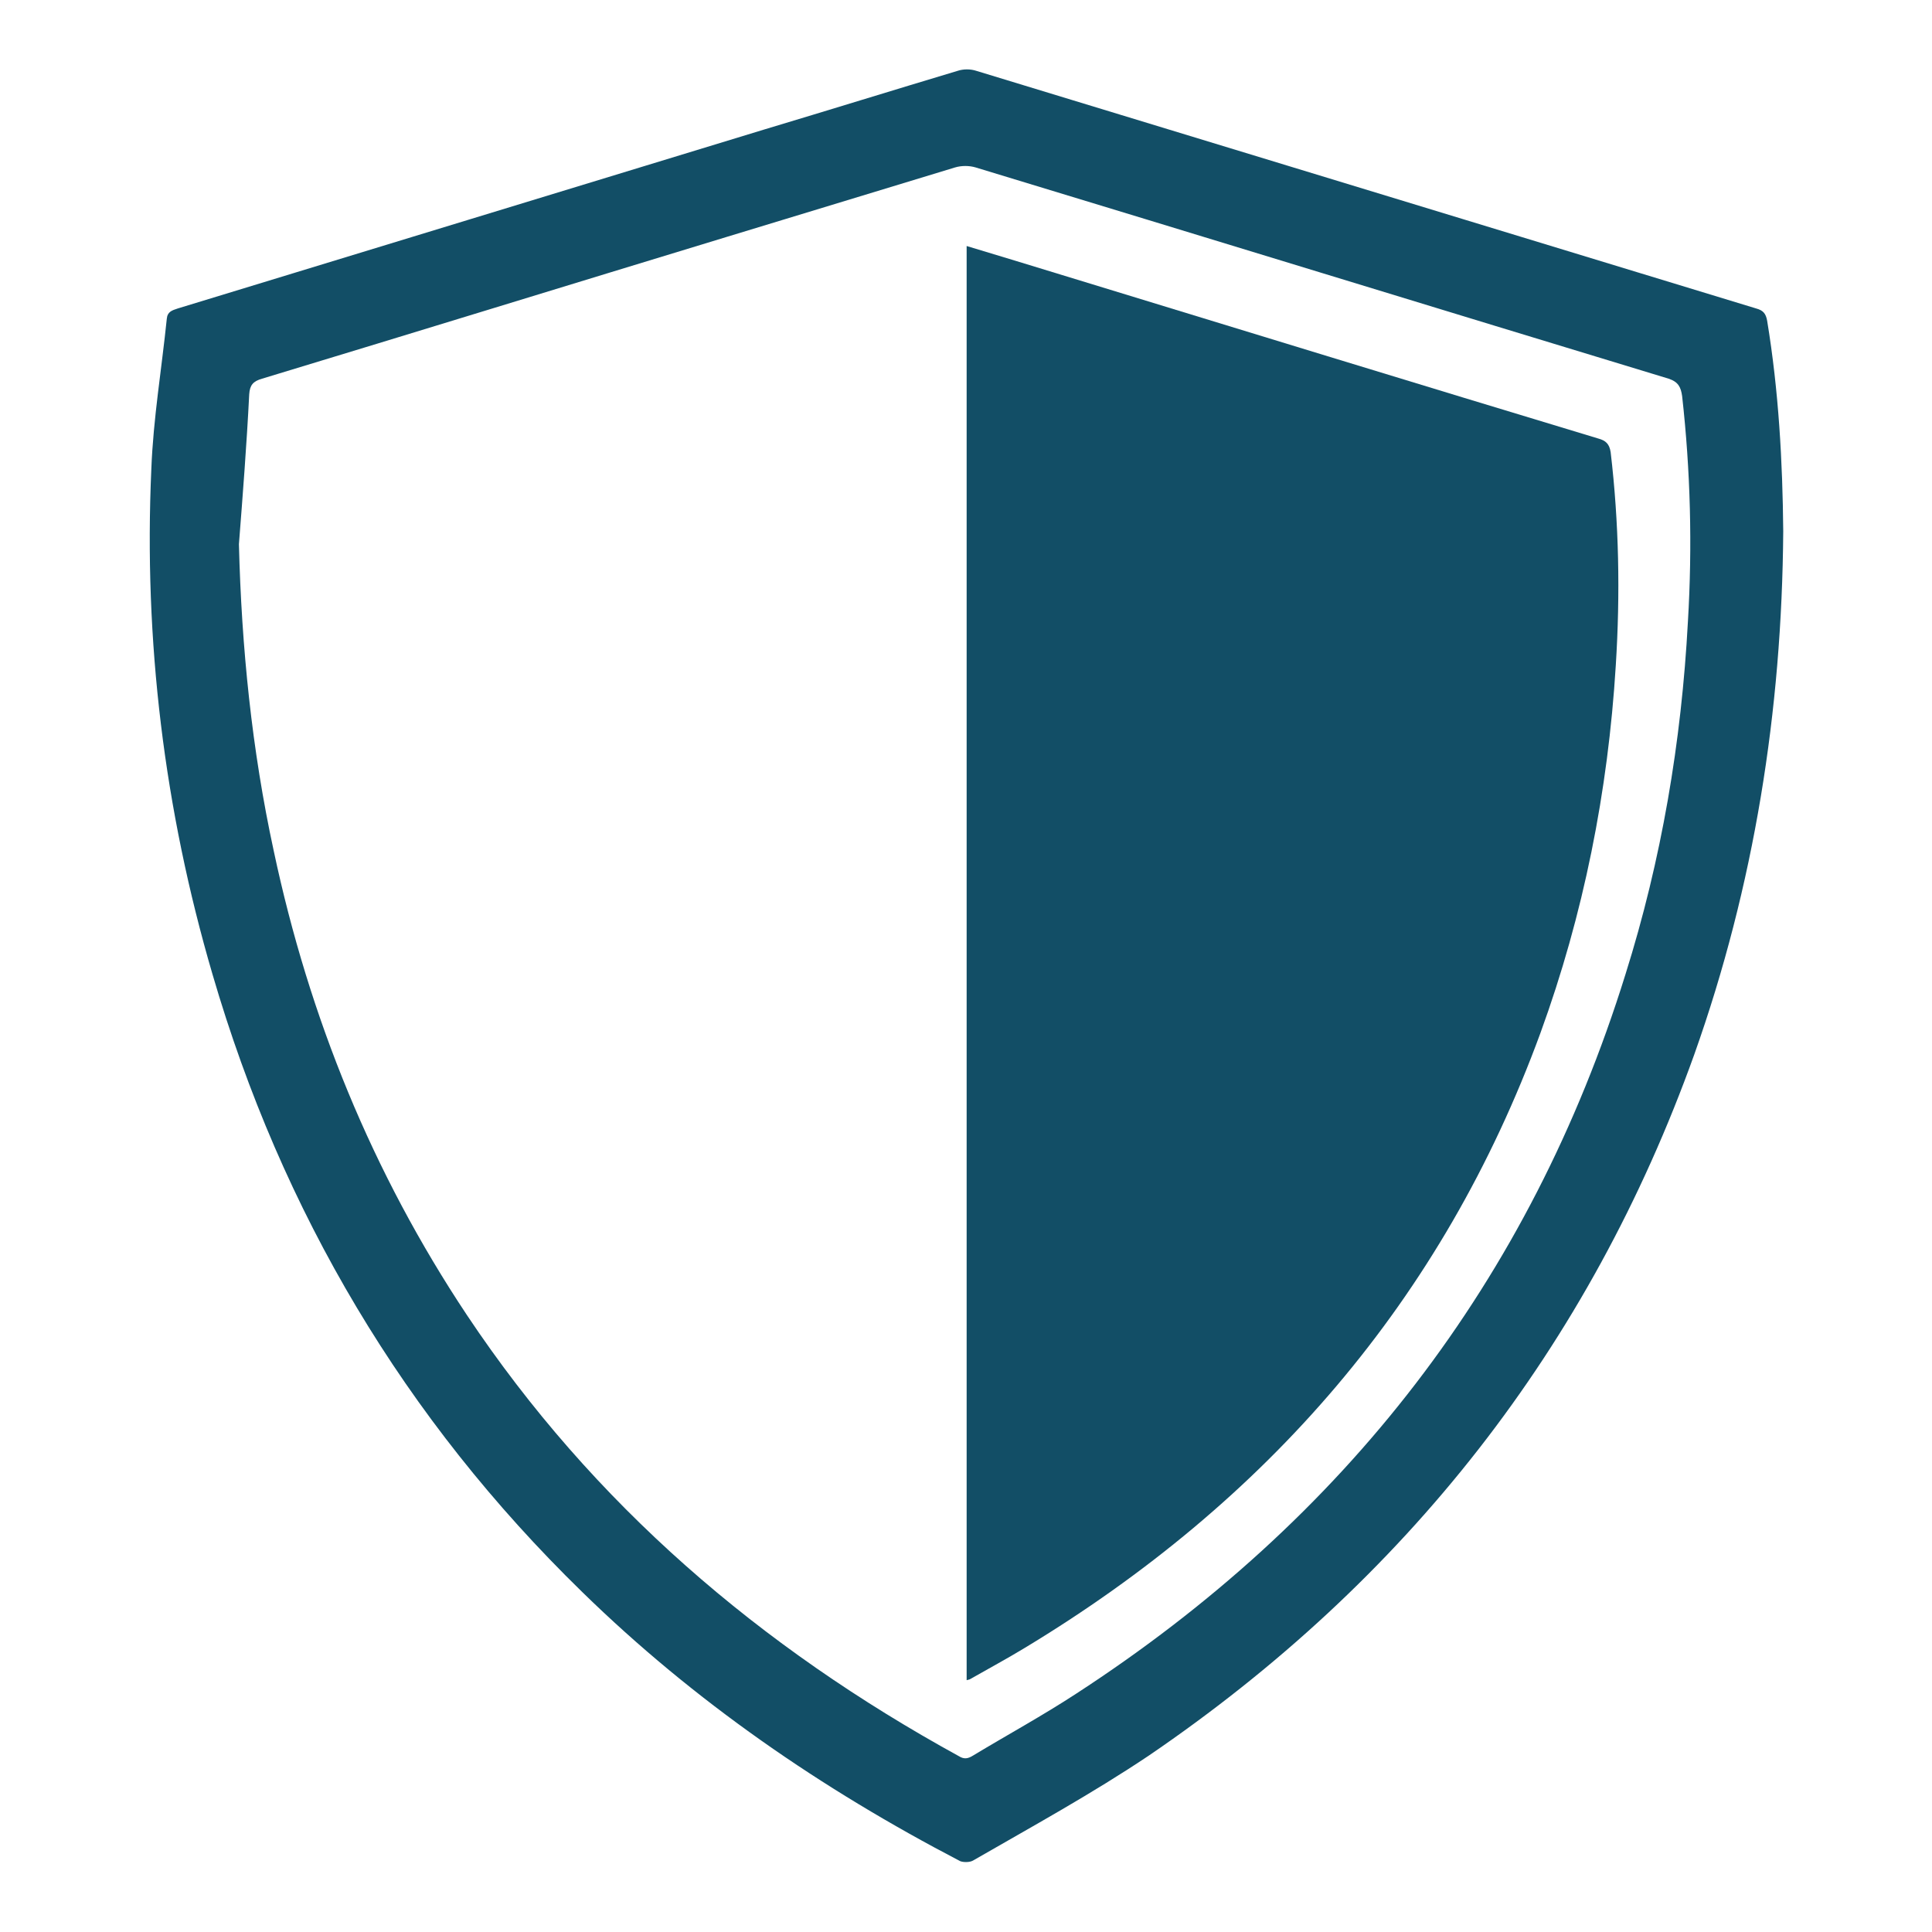 <svg xmlns="http://www.w3.org/2000/svg" xmlns:xlink="http://www.w3.org/1999/xlink" id="Layer_1" x="0px" y="0px" viewBox="0 0 300 300" style="enable-background:new 0 0 300 300;" xml:space="preserve"><style type="text/css">	.st0{fill:#FFFFFF;}	.st1{fill:none;stroke:#000000;stroke-width:7;stroke-miterlimit:10;}	.st2{fill:none;stroke:#000000;stroke-width:6.781;stroke-miterlimit:10;}	.st3{fill:none;stroke:#000000;stroke-width:14;stroke-miterlimit:10;}	.st4{fill:#124E66;}</style><g id="Jfs2me.tif">			<image style="overflow:visible;" width="448" height="480" id="Layer_0" transform="matrix(0.598 0 0 0.598 -407.291 6.532)">	</image></g><path d="M1477.6,149.8c0-77.4,63.1-140.3,140-140.7c78.2-0.4,142.4,63.6,141.7,142.3c-0.7,76.4-63.5,139.9-141.8,139.4 C1540.5,290.4,1477.3,227.4,1477.6,149.8z M1556,214.6c-4.8-19.6-7-39.2-7.6-58.9c-20.1,0-39.9,0-60,0c0.4,4.2,0.6,8.3,1.1,12.3 c2.3,15.8,7.2,30.7,14.9,44.7c0.8,1.4,1.6,1.9,3.2,1.9c13.1,0,26.2,0,39.3,0C1549.9,214.6,1552.8,214.6,1556,214.6z M1688.6,155.6 c-0.9,10.1-1.4,19.9-2.6,29.7c-1.2,9.7-3.2,19.4-4.8,29.2c0.3,0,0.7,0.1,1,0.1c15.8,0,31.5,0,47.3,0c1.4,0,2.1-0.6,2.6-1.7 c2.1-4.3,4.4-8.6,6.3-13c5.6-13.3,8.8-27.2,9.7-41.6c0.1-0.9,0-1.7,0-2.7C1728,155.6,1708.3,155.6,1688.6,155.6z M1554.6,91.4 c-0.9-0.1-1.4-0.2-1.9-0.2c-16.2,0-32.4,0-48.6,0c-1.2,0-2,0.4-2.4,1.5c-2,4.9-4.3,9.7-6,14.6c-4,11-6.2,22.5-7,34.2 c-0.1,0.9,0,1.9,0,2.9c20.1,0,39.9,0,59.8,0C1549,126.5,1550.8,109,1554.6,91.4z M1682.1,91.4c3.8,17.5,5.6,35.1,6.1,52.9 c20,0,39.9,0,59.8,0c0-0.9,0.1-1.5,0-2.2c-0.5-4.6-0.8-9.1-1.6-13.7c-2-12.4-5.9-24.2-11.4-35.6c-0.6-1.2-1.2-1.7-2.5-1.7 c-16.2,0-32.4,0-48.6,0C1683.5,91.2,1683,91.3,1682.1,91.4z M1559.6,155.6c0,1.1,0,1.9,0,2.7c0.2,9,1,18,2.2,27 c1.2,9.1,3,18.1,5.1,27c0.5,2.2,0.6,2.2,2.9,2.2c13.6,0,27.1,0,40.7,0c0.7,0,1.4-0.1,2.2-0.1c0-19.7,0-39.2,0-58.8 C1595,155.6,1577.5,155.6,1559.6,155.6z M1624,214.4c0.6,0.1,1,0.1,1.4,0.1c14,0,28,0,42,0c1.6,0,2.1-0.8,2.4-2.1 c2.8-11.1,4.8-22.4,6-33.7c0.5-5,0.9-10,1.2-15.1c0.2-2.7,0.2-5.4,0.1-8c-17.9,0-35.4,0-53.1,0C1624,175.3,1624,194.7,1624,214.4z  M1612.4,144.4c0.6-1.7,0.7-50.6,0.1-53.1c-15.4,0-30.9,0-46.3,0c-3.4,9.6-7.9,48-6.1,53.1C1577.5,144.4,1595,144.4,1612.4,144.4z  M1624,144.3c17.8,0,35.3,0,53.2,0c-0.2-18-2.4-35.6-6.4-52.9c-3.3-0.6-45.1-0.4-46.7,0.2C1624,109.1,1624,126.7,1624,144.3z  M1557.4,80.2c6-20.4,13.9-39.7,28.7-55.8c-10.4,0.7-35.5,13.3-49.7,24.9c-10.7,8.8-19.9,18.8-27.4,30.9 C1525.2,80.2,1541.1,80.2,1557.4,80.2z M1727.9,80.2c-9.1-14.2-20.2-25.8-33.4-35.4c-13.2-9.6-27.6-16.5-43.5-20.3 c0.2,0.5,0.4,0.9,0.7,1.2c5.6,6,10.1,12.7,14,19.9c5.5,10.2,9.7,20.9,12.8,32c0.7,2.6,0.8,2.6,3.5,2.6c6.8,0,13.6,0,20.4,0 C1710.7,80.2,1719,80.2,1727.9,80.2z M1612.8,20.8c-5.7,1.1-10.1,3.9-14.2,7.2c-7.8,6.4-13.3,14.7-18.1,23.5 c-4.5,8.4-7.9,17.2-10.7,26.3c-0.2,0.7-0.4,1.4-0.6,2.3c14.7,0,29.1,0,43.7,0C1612.8,60.3,1612.8,40.6,1612.8,20.8z M1624.1,20.8 c0,19.8,0,39.5,0,59.3c14.6,0,29,0,43.6,0c-0.1-0.6-0.2-0.9-0.3-1.3c-4-13-9.1-25.5-16.8-36.9c-4.4-6.5-9.6-12.4-16.3-16.7 C1631.2,23.1,1627.9,21.5,1624.1,20.8z M1585.9,275.5c-0.3-0.4-0.6-0.8-0.9-1.2c-4-4.1-7.3-8.8-10.4-13.6 c-6.1-9.8-10.6-20.2-14.2-31.1c-1.3-3.9-1.3-3.9-5.3-3.9c-13.2,0-26.4,0-39.5,0c-0.8,0-1.6,0.1-2.8,0.2 C1531.6,251.1,1555.7,267.7,1585.9,275.5z M1650.9,275.4c0.1,0.1,0.2,0.3,0.3,0.4c29.9-8.2,54-24.8,72.8-50c-1-0.1-1.5-0.2-2-0.2 c-4.8,0-9.6,0-14.5,0c-9.3,0-18.7,0-28,0c-1.3,0-2,0.4-2.4,1.7c-2.2,7.2-5,14.2-8.2,21c-3.9,8.2-8.5,16.1-14.5,23.1 C1653.2,272.7,1652,274.1,1650.9,275.4z M1612.7,279.3c0-18,0-35.8,0-53.6c-14,0-27.7,0-41.5,0c0,0.3-0.1,0.5-0.1,0.6 c0.1,0.5,0.3,1,0.4,1.5c3.6,10.2,7.9,20,13.9,29.1c3.7,5.6,7.8,10.7,12.9,15C1602.5,275.4,1607.1,278,1612.7,279.3z M1665.8,225.8 c-14.1,0-27.9,0-41.8,0c0,17.9,0,35.6,0,53.5c3.5-0.6,6.5-2.1,9.3-3.8c8.5-5.2,14.5-12.8,19.7-21.1c4.4-7.2,7.9-14.9,10.9-22.8 C1664.6,229.7,1665.1,227.8,1665.8,225.8z"></path><g id="_x38_sCgYa.tif">			<image style="overflow:visible;" width="512" height="384" id="Layer_0_00000175320830873092672050000016528069653730729094_" transform="matrix(0.567 0 0 0.567 4.972 -240.509)">	</image></g><g>	<path d="M1420.8,150.3c-0.2,79.6-64.6,143.5-144.7,143.2c-78.6-0.3-142.5-65.1-142.2-144.4c0.3-78.6,64.9-142.8,143.4-142.5  C1357,6.8,1421,70.9,1420.8,150.3z M1142.6,149.8c-0.1,74.7,60.1,135,134.9,135c74.2,0.1,134.8-60.4,134.8-134.7  c0-74.4-60.2-134.9-134.4-135C1203.1,15,1142.7,75.1,1142.6,149.8z"></path>	<path d="M1251.9,176.5c6.4-8.3,13.1-17.3,20.1-25.9c21.5-26.6,44.5-51.8,72.3-72c6.8-5,14.2-9.2,21.4-13.6c3.4-2.1,7.1-3.8,9.8,0.8  c2.6,4.4,3,8.9-1.4,12.5c-24.7,20.4-45,45-62.9,71.2c-17.8,26-33.9,53.2-50.6,79.9c-2.1,3.4-3.2,7.4-5.1,10.9  c-1,1.9-2.7,4.4-4.4,4.6c-1.7,0.2-4.1-1.7-5.5-3.3c-1.9-2.2-3.2-5-4.5-7.6c-14.5-27.7-33.3-52-57.4-72.1c-4.1-3.5-5.7-7.2-2.9-11.5  c3.9-6.1,8.2-12.1,13.3-17.3c3.5-3.5,8-3.4,12.3,0.8C1221.2,148.1,1236.4,162,1251.9,176.5z"></path></g><path class="st0" d="M-338.9,391.9c0,13.6,0.1,27.1,0,40.7c-0.4,36.3-13.3,67.8-36.8,95.1c-19.8,23-44.7,39-72.2,51.3 c-2.4,1.1-5,2-7.3,3.2c-5.3,2.8-10.4,2.6-15.9,0.3c-27.5-11.6-52.9-26.5-73.8-48.1c-21.5-22.2-35.8-48.3-40.8-79 c-1.4-8.6-2.4-17.3-2.5-26c-0.3-28-0.1-56-0.1-84c0-1.2-0.1-2.5,0.1-3.7c0.5-4.4,2.4-6.2,7-6.5c6.2-0.3,12.5-0.5,18.7-0.9 c18.4-1.2,35.7-6.6,52.7-13.2c13.5-5.2,26.5-11.4,38.9-18.9c5.2-3.1,10.3-2.9,15.6,0.2c21,12.3,43.2,21.8,66.9,27.8 c13,3.3,26.2,5,39.7,4.9c1.1,0,2.1,0,3.2,0c5.1,0.3,6.7,1.8,6.7,6.9c0.1,10.7,0,21.4,0,32.1C-338.9,380.1-338.9,386-338.9,391.9z  M-397.7,407.9c-0.8-1.4-1.2-2.6-2.1-3.4c-5-4.6-9.9-9.2-15.1-13.6c-2.4-2.1-4.8-1.7-7.2,0.5c-0.8,0.7-1.5,1.6-2.2,2.4 c-16,18.2-32,36.4-48,54.6c-2.8,3.2-3.7,3.3-7.1,0.6c-1-0.8-1.8-1.7-2.8-2.5c-7.1-6.2-14.2-12.4-21.4-18.5c-3.8-3.2-5.1-3-8.5,0.7 c-3.1,3.2-5.9,6.7-8.9,10c-6.5,7.2-6.5,8,0.7,14.5c13.8,12.1,27.6,24.2,41.4,36.3c5,4.3,7.1,4.1,11.5-1c12.2-14,24.4-27.8,36.6-41.8 c10.1-11.5,20.2-23,30.3-34.6C-399.3,410.7-398.6,409.3-397.7,407.9z"></path><path d="M533.6,606.9c0,3,0,6,0,9c-0.1,8.5-3.1,15.9-8.8,22.2c-4.4,4.8-9.7,8.3-15.6,10.9c-0.8,0.4-1.7,0.7-2.5,1.1 c-0.7,0.3-1.4,0.3-2.1,0c-6.7-2.7-12.8-6.2-17.7-11.6c-5.2-5.6-8.4-12.2-9-19.9c-0.2-2.8-0.2-5.6-0.2-8.4c0-4.4,0-8.9,0-13.3 c0-0.3,0-0.6,0-0.8c0.1-1.2,0.5-1.6,1.7-1.7c1.4-0.1,2.8-0.1,4.2-0.2c3.4-0.2,6.6-1.1,9.8-2.2c3.7-1.3,7.3-2.9,10.6-4.9 c1.2-0.7,2.3-0.7,3.5,0c4.4,2.6,9,4.6,13.9,6c3.2,0.9,6.5,1.4,9.8,1.4c2.2,0,2.4,0.2,2.4,2.4C533.6,600.2,533.6,603.6,533.6,606.9z  M483.7,600.3c0,0.4-0.1,0.8-0.1,1.1c0,5.2,0,10.3,0,15.5c0,3.6,0.9,7,2.5,10.3c1.9,4,4.6,7.4,8,10.2c3.2,2.7,6.9,4.8,10.7,6.5 c0.6,0.3,1.1,0.3,1.7,0c5.8-2.6,11-5.9,15.1-11c4-5,6.1-10.7,6.1-17c0.1-4.8,0-9.5,0-14.3c0-0.4,0-0.9-0.1-1.3 c-0.6-0.1-1.1-0.2-1.6-0.3c-1.7-0.3-3.4-0.6-5.1-1c-5.1-1.2-9.8-3.2-14.3-5.6c-0.7-0.4-1.3-0.4-2,0c-2.5,1.2-5,2.4-7.5,3.4 c-3,1.2-6.1,2.2-9.3,2.8C486.5,599.8,485.1,600,483.7,600.3z"></path><path d="M774.8,593.7c-0.2,0.3-0.3,0.5-0.4,0.7c-0.9,1.1-1.8,2.1-2.7,3.2c-0.6,0.7-1.1,0.9-2.1,0.6c-3.9-1.2-7.7-2.7-11.3-4.7 c-1-0.6-1.8-0.5-2.8,0c-3.5,1.9-7.2,3.5-11,4.6c-2.6,0.7-5.4,1.2-8.1,1.8c-0.5,0.1-0.9,0.2-1.5,0.3c0,0.5-0.1,1-0.1,1.5 c0,4.6,0,9.2,0,13.8c0,7.7,2.8,14.2,8.1,19.6c3.7,3.8,8.2,6.6,13.1,8.7c0.5,0.2,1,0.3,1.5,0.1c7-3,13-7.2,17.2-13.7 c2.3-3.5,3.7-7.4,4-11.7c0.1-2,0.2-3.9,0.2-5.9c0-0.8,0.2-1.5,0.8-2.2c1.4-1.5,2.7-3.1,4.1-4.7c0.2-0.2,0.3-0.5,0.5-0.8 c0.1,0.1,0.2,0.1,0.3,0.2c0.1,0.2,0.2,0.5,0.2,0.7c0,4.3,0.1,8.6-0.1,12.8c-0.1,2.8-0.8,5.4-1.8,8.1c-1.8,5-4.7,9.3-8.4,13 c-3.5,3.5-7.6,6.2-12.1,8.4c-1.4,0.7-2.9,1.3-4.4,1.9c-0.7,0.3-1.4,0.4-2.2,0.1c-6.4-2.6-12.3-6-17.2-10.9c-4-4.1-7-9-8.5-14.5 c-0.7-2.5-1.2-5-1.2-7.6c0-7,0-14,0-21c0-1.4,0.3-1.7,1.7-1.7c7,0.1,13.4-1.9,19.6-4.8c1.6-0.8,3.2-1.6,4.8-2.5 c1.2-0.7,2.3-0.8,3.5-0.1c4.8,2.9,9.9,5,15.3,6.4C774.2,593.5,774.4,593.6,774.8,593.7z"></path><path d="M691.1,593.8c-0.7,0.8-1.2,1.5-1.8,2.2c-0.5,0.6-1.1,1.2-1.6,1.8c-0.5,0.7-1,0.8-1.9,0.5c-4-1.2-7.8-2.8-11.5-4.8 c-0.9-0.5-1.6-0.5-2.4,0c-4,2.2-8.2,3.9-12.5,5.1c-2.2,0.6-4.5,1-6.8,1.4c-1.5,0.3-1.5,0.2-1.5,1.8c0,4.7,0,9.4,0,14 c0.1,7.9,3.1,14.6,8.8,20.1c3.5,3.3,7.5,5.8,11.9,7.8c0.9,0.4,1.7,0.4,2.6,0c6.6-3,12.3-7,16.4-13.1c2.9-4.4,4.4-9.2,4.4-14.5 c0-1.3,0-2.6,0-3.8c0-0.4,0.1-0.9,0.3-1.2c1.6-1.9,3.2-3.8,4.8-5.6c0.1-0.1,0.2-0.2,0.5-0.3c0.1,0.4,0.1,0.7,0.1,1 c0,4,0.1,7.9,0,11.9c-0.1,3.9-1.1,7.6-2.7,11.1c-1.8,4-4.3,7.6-7.4,10.7c-3.1,3.1-6.7,5.6-10.6,7.6c-2,1-4,1.8-6,2.8 c-0.8,0.4-1.5,0.3-2.3,0c-3.1-1.2-6.1-2.7-9-4.5c-3-1.9-5.9-4.1-8.3-6.7c-3.7-3.9-6.4-8.3-8-13.5c-1-3.1-1.4-6.3-1.4-9.6 c0-6.4,0-12.8,0-19.2c0-0.3,0-0.6,0-0.8c0.1-1,0.4-1.4,1.4-1.4c0.2,0,0.3,0,0.5,0c5.4,0.1,10.5-1.2,15.4-3.1c3.1-1.2,6-2.6,8.8-4.3 c1.2-0.7,2.3-0.7,3.5,0c4.8,2.9,9.9,5,15.3,6.4C690.5,593.5,690.7,593.6,691.1,593.8z"></path><path d="M672.2,619.7c0.6-0.7,1.2-1.4,1.8-2c4.2-4.9,8.4-9.8,12.6-14.7c2.9-3.4,5.8-6.7,8.7-10.1c0.2-0.2,0.4-0.5,0.7-0.7 c0.7-0.6,1.3-0.7,2.1-0.1c1.7,1.4,3.3,2.8,4.9,4.2c0.8,0.7,0.7,1.6,0,2.5c-1.4,1.7-2.9,3.4-4.4,5.1c-3.2,3.7-6.4,7.5-9.6,11.2 c-3,3.5-6,7-9.1,10.6c-1.8,2.1-3.6,4.2-5.4,6.3c-0.9,1.1-1.6,1.1-2.7,0.2c-4.7-4-9.4-8-14.1-12c-1.1-0.9-1.2-1.9-0.3-2.9 c1.2-1.4,2.3-2.7,3.5-4.1c1.1-1.2,1.9-1.3,3.2-0.2c2.4,2.1,4.8,4.1,7.2,6.2C671.6,619.3,671.8,619.5,672.2,619.7z"></path><path d="M755.9,619.7c0.4-0.4,0.8-0.8,1.2-1.2c4.7-5.5,9.4-11,14.1-16.5c2.5-2.9,5-5.9,7.5-8.9c0.1-0.2,0.3-0.3,0.4-0.4 c1.2-1.3,1.8-1.4,3.1-0.3c1.4,1.1,2.7,2.2,4,3.4c1.1,0.9,1.1,1.7,0.2,2.9c-1.5,1.8-3.1,3.6-4.7,5.5c-2.7,3.2-5.4,6.3-8.1,9.5 c-2.5,3-5.1,6-7.6,8.9c-2.6,3-5.2,6.1-7.8,9.1c-1,1.2-1.6,1.2-2.8,0.2c-3.1-2.6-6.2-5.2-9.2-7.8c-1.6-1.4-3.2-2.8-4.8-4.2 c-1.1-1-1.1-1.6-0.2-2.7c1.1-1.4,2.2-2.7,3.4-4c1.1-1.3,1.8-1.4,3.1-0.3c2.5,2.1,4.9,4.1,7.3,6.2 C755.3,619.3,755.6,619.5,755.9,619.7z"></path><path d="M503.2,621c0.2-0.3,0.4-0.7,0.7-0.9c2.8-3.2,5.5-6.3,8.3-9.4c0.9-1,1.7-2,2.6-3c0.7-0.8,1.3-0.9,2.1-0.2 c1.1,0.9,2.2,1.8,3.3,2.8c0.8,0.8,0.8,1.3,0.1,2.2c-1.6,1.8-3.2,3.7-4.8,5.5c-3.5,3.9-6.9,7.9-10.4,11.8c-1,1.2-1.6,1.2-2.7,0.2 c-3.2-2.8-6.4-5.6-9.6-8.4c-0.3-0.2-0.5-0.5-0.8-0.7c-0.5-0.6-0.6-1-0.1-1.6c0.9-1.1,1.9-2.3,2.9-3.3c0.8-0.9,1.4-0.9,2.3-0.1 c1.8,1.6,3.6,3.1,5.4,4.7C502.6,620.5,502.8,620.6,503.2,621z"></path><g>	<path d="M957.1,86.4c28.3,0,56.6,0.1,84.9-0.1c4,0,6.5,1.3,8.8,4.7c13.5,20.6,27.3,41.2,41.1,61.7c2.2,3.3,2.1,5.7-0.8,8.6  c-43.3,43.2-86.5,86.4-129.7,129.6c-3.7,3.7-4.9,3.5-9.1-0.7c-39.5-39.5-79-79-118.5-118.5c-3.7-3.7-7.4-7.5-11.2-11.2  c-2.2-2.1-2.5-4.4-0.8-6.9c14.3-21.5,28.6-43,43.2-64.4c1.1-1.7,4.3-2.7,6.5-2.8C900,86.3,928.6,86.4,957.1,86.4z M995.6,161  c-26,0-51.2,0-77.1,0c12.8,38.3,25.4,76.1,38,113.9c0.4,0,0.8-0.1,1.2-0.1C970.3,237,982.9,199.2,995.6,161z M835.6,160.7  c37.4,37.4,74.3,74.3,111.2,111.2c-0.2-0.6-0.3-1.5-0.6-2.4c-11.7-35.2-23.5-70.4-35.1-105.6c-1-2.9-2.5-3.2-5-3.2  c-19.6,0.1-39.2,0-58.7,0C843.5,160.7,839.7,160.7,835.6,160.7z M967.7,270.3c36-35.9,73.1-72.9,109.9-109.6  c-23.2,0-47.2,0-71.1,0.2c-1.1,0-2.8,2-3.3,3.4c-8.2,24.3-16.3,48.6-24.5,73C974.8,248.9,971,260.5,967.7,270.3z M1045.5,97.8  c-12.4,18.6-24.3,36.5-36.4,54.7c24.7,0,48.4,0,73,0C1069.7,134.1,1057.8,116.3,1045.5,97.8z M832.2,152.5c24.8,0,48.5,0,73,0  c-12.3-18.4-24.2-36.2-36.5-54.7C856.3,116.3,844.5,134.1,832.2,152.5z M993.6,152.5c-12.3-18.5-24.2-36.3-36.5-54.7  c-12.3,18.5-24.2,36.3-36.5,54.7C945.2,152.5,968.9,152.5,993.6,152.5z M912.9,149.5c12.4-18.6,24.3-36.4,36.3-54.5  c-24.5,0-48.3,0-72.6,0C888.8,113.3,900.6,131,912.9,149.5z M964.8,94.8c12.3,18.5,24.2,36.3,36.5,54.7  c12.3-18.5,24.2-36.3,36.4-54.7C1013.2,94.8,989.4,94.8,964.8,94.8z"></path>	<path d="M923.8,56.5c-0.1,4.2-3.4,6.3-6.5,4.3c-9.1-5.8-18.1-11.9-26.9-18.2c-1.1-0.8-1.5-3.9-0.9-5.4c1-2.4,3.4-2.9,5.8-1.4  c8.9,5.9,17.8,11.8,26.6,17.9C923,54.4,923.4,55.9,923.8,56.5z"></path>	<path d="M1026.2,39.7c-1.2,1.4-2,2.8-3.2,3.6c-8.4,5.7-16.8,11.3-25.2,16.9c-2.4,1.6-4.9,2-6.7-0.8c-1.7-2.7-0.6-4.8,2-6.4  c8.3-5.5,16.5-11.2,25-16.5c1.4-0.9,3.8-1.1,5.4-0.6C1024.5,36.2,1025.2,38.2,1026.2,39.7z"></path>	<path d="M961.4,27.4c0,4.6,0,9.1,0,13.7c0,2.9-1.1,4.8-4.1,4.8c-3.2,0.1-4.5-1.8-4.4-4.9c0.1-8.8,0.1-17.7,0-26.5  c0-3,1-5.2,4.1-5.3c3.5-0.1,4.5,2.3,4.4,5.4C961.3,18.8,961.4,23.1,961.4,27.4z"></path></g><g>	<path class="st1" d="M711.5,95c0,5.2,0,9.8,0,14.4c-0.1,7.4-5.8,10.7-12.1,6.8c-17.7-11-35.5-22.1-53.1-33.2  c-5.7-3.6-5.7-9.5,0-13.1c17.8-11.2,35.6-22.3,53.4-33.4c5.9-3.7,11.7-0.4,11.7,6.6c0.1,8.1,0.1,16.2,0,24.3c0,2,0.6,2.9,2.5,3.6  c40,14.8,66.1,42.7,75.2,84.5c8.8,40-1.9,75.3-29.9,105.2c-5.3,5.6-12.2,5.9-17.3,1.1c-5-4.8-4.7-11.7,0.7-17.3  c44.3-45.7,30.3-121.2-27.4-147.9C714.3,96,713.2,95.6,711.5,95z"></path>	<path class="st1" d="M602.1,250.1c0-4.9,0-9.5,0-14c0-3.2,0.8-6,3.8-7.7c3-1.7,5.8-0.9,8.5,0.8c17.6,11,35.2,22,52.8,33  c5.9,3.7,5.9,9.6,0,13.3c-17.7,11.1-35.4,22.2-53.2,33.2c-6.1,3.8-11.9,0.5-11.9-6.6c-0.1-8-0.1-16,0-23.9c0-2.1-0.6-3.1-2.7-3.9  c-40.1-14.8-65.9-42.9-75.1-84.6c-8.4-38.2,1.2-72.5,27.1-102c1-1.2,2.1-2.3,3.2-3.4c5.2-5.1,12.4-5.4,17.1-0.6  c4.7,4.7,4.5,11.7-0.4,16.8c-7.2,7.3-12.9,15.6-17.5,24.7c-22.6,45.9-1.6,103.4,45.2,123.9C599.9,249.5,600.8,249.7,602.1,250.1z"></path></g><path d="M1061,467.6c-5.6,15.9-16.5,25.1-33.5,24.4c-15.6-0.6-25.5-9.6-30.5-24.4c-0.7,0-1.4,0-2.2,0c-31.5,0-62.9,0-94.4,0 c-1.8,0-2.6,0.5-3.2,2.3c-4.4,13.4-17,22.4-31.1,22.4c-14.1,0-26.7-9.1-31-22.5c-0.6-1.8-1.4-2.2-3.1-2.1c-15.4,0.8-27.5-12-27-27 c0.2-5.1,0-10.1,0-15.2c0-12.5,7.5-22.4,19.5-25.7c13.6-3.7,27.2-7.5,40.8-11.1c1.9-0.5,3.2-1.4,4.4-3c7.9-10.5,16-20.9,23.9-31.4 c7-9.2,16.2-13.8,27.7-13.7c28.4,0,56.9,0,85.3,0c12.4,0,21.9,5.2,28.6,15.7c6.4,10.1,12.7,20.3,19.1,30.4c0.7,1,1.8,2,2.9,2.5 c6.9,3.3,13.9,6.3,20.8,9.6c10.1,4.8,15.4,12.9,15.5,24.1c0.1,6.3,0,12.6,0,19c0,14.5-11.4,25.8-25.9,25.9 C1065.4,467.7,1063.2,467.6,1061,467.6z M996.2,455.8c0.2-1.1,0.4-1.9,0.5-2.6c2.9-15,15.7-26,30.8-26.6c15.2-0.6,28.7,9.1,33,23.8 c0.5,1.8,0.5,4.4,1.7,5.2c1.4,0.9,3.8,0.3,5.8,0.3c7.7-0.2,13.5-6.2,13.6-13.9c0-6.2,0-12.5,0-18.7c0-6.5-2.9-11-8.8-13.7 c-7.6-3.5-15.3-6.9-22.8-10.5c-1.7-0.8-3.3-2.2-4.3-3.8c-6.9-10.8-13.7-21.6-20.4-32.5c-4.2-6.8-10.3-10.2-18.3-10.2 c-28.7,0-57.5,0-86.2,0c-7.3,0-13.1,2.9-17.5,8.7c-8.6,11.3-17.3,22.6-25.9,34c-1.6,2.2-3.6,3.4-6.2,4.1c-14.5,3.9-29,7.9-43.5,11.9 c-6.9,1.9-10.7,6.9-10.8,14c0,5.4,0,10.9,0,16.3c0.1,8.6,6.1,14.4,14.7,14.4c1.4,0,2-0.3,2.2-1.9c2.7-15.7,16-27.1,31.6-27.4 c16-0.3,29.7,10.6,32.9,26.4c0.5,2.3,1.2,2.9,3.5,2.9c30.3-0.1,60.6-0.1,90.9-0.1C993.7,455.8,994.9,455.8,996.2,455.8z  M1049.9,459.4c0-11.6-9.2-21-20.7-21c-11.8-0.1-21.3,9.3-21.3,20.9c0,11.4,9.4,20.9,20.8,21C1040.4,480.4,1049.9,471,1049.9,459.4z  M866,438.4c-11.5,0-20.9,9.4-20.9,20.9c0,11.6,9.5,21.1,21,21.1c11.6,0,21-9.4,21-21C887,447.7,877.7,438.4,866,438.4z"></path><g>	<path class="st2" d="M584.7-164.4c3,1.2,5.9,2.4,8.9,3.6c3.7,1.5,7.5,3,11.2,4.6c0.9,0.4,1.6,0.3,2.4-0.3c2.9-2.1,5.7-4.1,8.6-6.2  c0.6-0.4,0.9-1,0.8-1.7c-0.2-4.3-0.5-8.5-0.6-12.8c-0.2-3.5-0.4-6.9-0.5-10.4c1.1-0.7,20.4-5.3,28.4-6.7c1.1,2,1.9,4.1,2.8,6.2  c2,4.7,4,9.4,6,14.2c0.3,0.7,0.7,1,1.5,1.2c3.7,0.6,7.4,1.3,11.1,1.9c0.7,0.1,1.1-0.3,1.4-0.7c1.7-1.9,3.5-3.8,5.2-5.7  c1.6-1.7,3.1-3.5,4.7-5.2c2-2.2,3.9-4.3,5.9-6.4c1.6,0.7,23.7,14.6,24.8,15.6c-2.8,6.8-5.5,13.6-8.3,20.5c2.7,3.8,5.4,7.6,8.1,11.4  c2,0.2,3.9-0.1,5.9-0.2c3.8-0.2,7.5-0.2,11.3-0.5c2.2-0.2,4.3-0.2,6.6-0.3c0.6,2.6,1.3,5.2,1.8,7.8c0.9,3.8,1.7,7.5,2.5,11.3  c0.6,2.7,1.3,5.3,1.9,8c0.3,1.2,0.2,1.4-1.1,1.9c-6,2.5-11.9,5.1-18,7.7c-0.5,2.5-0.9,5.2-1.4,7.8c-0.3,1.9-0.7,3.8-1,5.7  c-0.2,1.2,0,2.1,1,3c4.2,3.7,8.4,7.4,12.5,11.2c0.9,0.8,1.9,1.6,2.6,2.6c-0.5,1.3-13.9,22.8-15.5,24.7c-6.1-2.5-12.3-5-18.5-7.5  c-3,2.1-6,4.2-8.9,6.3c-1.2,0.9-2.4,1.7-3.6,2.6c-0.6,0.4-1,0.8-0.9,1.7c0.3,3.6,0.3,7.3,0.6,10.9c0.1,0.9,0.1,1.7,0.1,2.6  c-0.1,2.2,0.5,4.4,0.3,6.6c-1.2,0.7-24.3,6.2-28.4,6.7c-0.9-1.2-1.3-2.7-1.9-4.1c-1.9-4.4-3.8-8.8-5.6-13.2  c-0.3-0.7-0.6-1.1-1.4-1.2c-3.1-0.5-6.2-1.1-9.2-1.6c-2-0.3-4-0.7-6.1-1c-4.8,5.3-9.5,10.5-14.4,15.9c-8.3-5.2-16.5-10.3-24.8-15.5  c1.1-2.7,2.1-5.2,3.2-7.8c1.4-3.3,2.7-6.7,4.1-10c0.6-1.3,0.3-2.3-0.5-3.4c-2.4-3.1-4.6-6.4-6.8-9.6c-0.6-0.9-1.2-1.3-2.4-1.3  c-3.7,0.2-7.4,0.1-11.1,0.5c-3.2,0.3-6.5,0-9.8,0.7c-2.2-9.7-4.5-19.1-6.5-28.7c2.7-1.2,5.2-2.2,7.7-3.3c4-1.7,8-3.3,12-5  c0.7-0.3,1-0.7,1.1-1.5c0.6-3.8,1.3-7.5,1.9-11.2c0.2-1,0-1.8-0.8-2.6c-5.1-4.5-10.2-9.1-15.3-13.7c-1.2-1.1-1.3-1.2-0.4-2.5  c4.4-7,8.8-14,13.2-21C583.4-162.8,583.7-163.8,584.7-164.4z M650.4-71.2c9.9-0.1,18.5-3.5,25.6-10.5c7.2-7.1,10.8-15.8,10.9-25.8  c0.1-10-3.6-18.9-10.8-26c-7-6.9-15.5-10.6-25.4-10.6c-20.4,0-36.6,15.8-36.7,36.2C613.8-87.1,630.6-71.1,650.4-71.2z"></path>	<path class="st2" d="M795.4-172c-1.1-0.5-2.2-1.1-3.3-1.7c-2.2-1.2-4.4-2.4-6.6-3.6c-0.7-0.4-1.2-0.3-1.7,0.1  c-2.4,1.4-4.7,2.7-7.1,4.1c-0.4,0.2-0.7,0.5-0.7,1.1c0,1-0.3,1.9-0.2,2.9c0.1,2.8-0.4,5.6-0.4,8.4c0,1.2-0.1,1.2-1.3,1.4  c-4.5,0.6-8.9,1.1-13.4,1.7c-1,0.1-2,0.1-3,0.4c-0.7-0.4-0.7-1.1-0.9-1.7c-1-3.1-1.9-6.2-2.8-9.3c-0.2-0.6-0.4-0.8-1-1  c-2.6-0.7-5.3-1.3-7.9-2.1c-0.9-0.3-1.3-0.1-2,0.5c-2.7,2.5-5.4,4.9-8.1,7.4c-0.2,0.2-0.4,0.3-0.8,0.6c-4.7-3.6-9.3-7.3-14-10.9  c0.1-1.2,0.8-2,1.2-2.8c1.3-2.4,2.6-4.8,3.9-7.2c0.6-1,0.6-1.9,0-2.9c-1.2-1.9-2.3-3.9-3.4-5.9c-0.4-0.7-0.8-1-1.6-1  c-2.8,0.1-5.6-0.4-8.4-0.4c-1.4,0-2.7-0.2-4.2-0.3c-0.7-5.9-1.5-11.7-2.2-17.7c4.4-1.4,8.6-2.7,13-4c0.9-2.4,1.4-5,2.2-7.5  c0.2-0.7-0.1-1.2-0.5-1.7c-2.7-2.9-5.3-5.8-8-8.7c-1-1.1-1-1.2,0-2.4c3-3.8,6-7.7,8.9-11.5c0.4-0.5,0.7-1,1.3-1.4  c4.1,2.2,8.3,4.4,12.5,6.6c2.1-1.2,4.2-2.4,6.3-3.5c0.6-0.3,0.8-0.8,0.9-1.5c0.1-3.6,0.3-7.2,0.4-10.8c0-1,0-1.9,0.5-3.1  c5.7-0.8,11.5-1.5,17.3-2.1c0.5,0.5,0.6,0.9,0.8,1.4c1.1,3.6,2.3,7.3,3.4,10.9c0.3,0.9,0.6,1.3,1.6,1.5c1.8,0.4,3.5,0.9,5.3,1.5  c0.9,0.3,1.5,0.1,2.1-0.5c3.4-3.1,6.8-6.1,10.3-9.3c1.8,1.3,3.5,2.6,5.2,4c2.5,1.9,5,3.9,7.4,5.8c0.3,0.2,0.5,0.5,0.8,0.7  c0.6,0.5,0.7,1,0.3,1.6c-0.4,0.6-0.7,1.3-1.1,1.9c-1.4,2.7-2.8,5.4-4.2,8c-0.4,0.8-0.4,1.5,0,2.2c1.1,1.8,2.1,3.7,3.1,5.5  c0.4,0.7,0.9,0.9,1.7,0.9c2.8,0.1,5.6,0.3,8.4,0.4c1.6,0,3.2,0.2,4.9,0.4c0.9,5.9,1.6,11.8,2.2,17.8c-2.7,0.8-5.2,1.6-7.7,2.4  c-1.2,0.4-2.4,0.7-3.6,1.1c-0.7,0.2-1.1,0.6-1.3,1.4c-0.6,2.3-1.3,4.5-1.9,6.7c-0.2,0.9-0.1,1.6,0.6,2.3c2.5,2.6,4.9,5.3,7.3,8  c0.9,1,1,1.3,0.1,2.4c-3.2,4.2-6.5,8.4-9.8,12.6C795.8-172.2,795.6-172.1,795.4-172z M758.8-232.9c-11.8,0-22.3,9.3-22.2,22.2  c0,12.8,9.7,22.3,22.2,22.3c13.2,0,22.2-10.4,22.2-22.1C781.1-223,771.1-232.9,758.8-232.9z"></path>	<path class="st2" d="M740.4-34.7c-0.9-5.6-1.8-11.4-2.8-17.3c1.3-0.5,2.4-0.9,3.5-1.3c2.7-0.9,5.4-1.9,8.1-2.8  c0.9-0.3,1.3-0.7,1.5-1.6c0.4-2,0.9-3.9,1.4-5.8c0.2-0.9,0-1.5-0.6-2.1c-2.6-2.6-5.2-5.3-7.8-8c-0.4-0.4-1-0.8-1.3-1.6  c3.4-4.7,6.8-9.5,10.2-14.2c1,0.2,1.7,0.6,2.4,1c3,1.5,6.1,2.9,9.1,4.4c1.1,0.6,1.9,0.4,2.8-0.2c1.5-1,3-1.9,4.5-2.8  c0.6-0.3,0.8-0.7,0.8-1.4c0-0.7,0-1.5,0-2.2c0.1-3.4,0.1-6.9,0.2-10.3c0-0.5,0.1-0.9,0.1-1.6c5.8-0.9,11.5-1.9,17.2-2.8  c0.7,0.5,0.7,1.1,0.9,1.6c1.2,3.3,2.4,6.7,3.5,10c0.4,1.1,0.9,1.9,2.2,2c1.6,0.2,3.2,0.7,4.8,1.1c0.9,0.2,1.6,0.1,2.3-0.6  c3-2.9,6-5.8,9-8.7c0.2-0.2,0.4-0.4,0.8-0.7c4.8,3.3,9.5,6.8,14.3,10.2c-0.1,1-0.7,1.8-1.1,2.6c-1.3,2.8-2.7,5.7-4.1,8.5  c-0.5,0.9-0.4,1.7,0.1,2.5c1,1.5,2,3.1,2.9,4.7c0.5,0.9,1.1,1.4,2.3,1.4c3.7,0,7.3,0.1,11,0.2c0.6,0,1.3-0.1,2.1,0.3  c0.9,5.6,1.8,11.4,2.8,17.3c-2,0.7-3.9,1.4-5.8,2.1c-1.8,0.6-3.6,1.2-5.4,1.8c-0.6,0.2-1,0.5-1.2,1.3c-0.5,2.3-1.1,4.6-1.6,6.8  c-0.2,0.9-0.1,1.6,0.6,2.3c2.5,2.5,4.9,5,7.3,7.5c0.4,0.4,0.9,0.7,1.2,1.5c-3.4,4.7-6.8,9.4-10.3,14.3c-2.5-1.2-4.9-2.4-7.4-3.6  c-0.9-0.4-1.9-0.9-2.8-1.3c-0.7-0.4-1.3-0.2-1.9,0.2c-2.1,1.3-4.2,2.6-6.3,3.9c-0.9,0.5-1.2,1.1-1.2,2.2c-0.1,3.6-0.1,7.2-0.2,10.8  c0,0.2-0.1,0.4-0.1,0.8c-5.8,0.9-11.6,1.9-17.2,2.8c-0.6-0.5-0.7-1-0.8-1.5c-1-2.9-2-5.7-3-8.6c-0.3-1-0.8-1.6-1.9-1.8  c-2.2-0.4-4.4-1-6.7-1.6c-1.1-0.3-1.9-0.1-2.7,0.8c-2.2,2.3-4.6,4.5-6.9,6.7c-0.4,0.4-0.8,0.9-1.5,1.1c-4.7-3.4-9.4-6.8-14.2-10.3  c1.2-2.6,2.4-5,3.5-7.4c0.5-1.1,1-2.2,1.6-3.2c0.3-0.6,0.3-1.1-0.1-1.8c-1.3-2-2.6-4.1-3.8-6.1c-0.5-0.8-1.1-1-2-1  c-3.8-0.2-7.5-0.2-11.3-0.2C741.1-34.4,740.8-34.4,740.4-34.7z M790.6-74.6c-12.6,0.1-22.1,10-22.2,22c-0.1,12.5,10,22.1,21.9,22.2  c12.2,0.1,22.3-9.5,22.3-22C812.7-65.1,802.6-74.4,790.6-74.6z"></path></g><g>	<path d="M1448.9,416.5c10.6-0.3,20.9,7.8,22.4,19.5c1.2,9.3-3.7,18.1-11.6,22.3c-1.3,0.7-2.8,1.3-4.2,1.8c-1.8,0.6-1.9,0.6-1.9,2.5  c0,4.9,0,9.7,0,14.6c0,5.7,0,11.4,0,17.1c-0.1,6.6-1.7,12.8-5.7,18.2c-1.4,1.8-3.2,3.4-5,4.9c-2.9,2.4-6,4.6-9,6.9  c-6.9,5.3-13.7,10.6-20.6,15.8c-4.2,3.2-8.5,6.4-12.7,9.7c-2.3,1.8-3.9,4.2-5,6.9c-1.3,3.1-1.8,6.4-1.8,9.8c0.1,10.7,0,21.5,0,32.2  c0,2.6,0,2.5,2.4,3.3c7.1,2.5,12.1,7.2,14.4,14.5c2.7,8.6,0.5,16.1-5.5,22.5c-3.3,3.6-7.7,5.6-12.6,6.3  c-10.8,1.5-19.6-4.4-23.5-12.8c-3-6.5-2.8-13.1,0.5-19.5c2.2-4.4,5.6-7.5,9.9-9.7c1.1-0.6,2.3-0.9,3.4-1.3c2.2-0.7,2.2-0.7,2.2-3  c0-9.9,0-19.8,0-29.7c0-3.6-0.1-7.2,0.6-10.7c1.5-6.7,4.7-12.4,10.4-16.6c12.4-9.3,24.6-18.9,36.9-28.3c1.9-1.4,3.8-2.8,5.6-4.3  c3.8-3.2,5.8-7.5,5.9-12.4c0.2-11.5,0.1-23,0.1-34.5c0-2-0.1-1.9-1.9-2.5c-8.6-3-14.1-8.7-15.5-17.9c-1.3-8.5,1.5-15.5,8.1-20.8  C1439,418.1,1443.7,416.2,1448.9,416.5z M1448.9,452.2c7.5,0,13.5-5.9,13.5-13.4c0-7.5-5.7-13.5-13.4-13.4  c-8.2,0.1-13.4,6.1-13.5,13.4C1435.5,446.2,1441.5,452.1,1448.9,452.2z M1376,623.2c-0.5,6.7,5.4,13.4,13.4,13.4  c6.5,0,13.2-4.8,13.4-13.3c0.1-7.3-5.7-13.5-13.5-13.4C1381,609.9,1375.5,616.8,1376,623.2z"></path>	<path d="M1275.3,492.2c0.1,10-7,18.8-16,21.4c-2.1,0.6-2.1,0.6-2.1,2.8c0,14.3-0.1,28.6,0,42.9c0,5,1.5,9.6,4.7,13.5  c0.5,0.6,1.1,1.2,1.8,1.7c8.6,5.8,17.3,11.6,25.9,17.4c4.3,2.9,8.5,5.8,12.8,8.7c5.3,3.5,7.7,8.7,8,14.9c0.4,6.8,0.4,13.7,0.4,20.5  c0.1,5.3,0,10.6,0,16c0,2.8,0,2.8,2.5,3.6c12.6,4.3,18.8,18.1,13.4,30.1c-4.5,10.3-15.4,15.3-25.5,12.8  c-9.2-2.3-15.1-8.3-16.9-17.8c-1.7-8.9,1.6-16.1,8.5-21.7c2.2-1.8,4.8-3,7.5-3.7c1.3-0.3,1.7-1,1.7-2.3c0-10.8,0-21.6,0-32.4  c0-1.7-0.3-3.3-0.5-5c-0.5-4.1-2.7-6.9-6.1-9.1c-10.6-7-21.1-14.1-31.6-21.2c-2-1.3-3.9-2.6-5.8-4c-4.8-3.5-7.2-8.5-8.8-14  c-0.9-3-1-6.1-1-9.2c0.1-13.8,0-27.5,0-41.3c0-2.5,0-2.4-2.4-3.3c-8.2-2.8-13.6-8.5-15.1-17c-2.4-13.2,6.3-23.8,17.5-26.1  c11.2-2.2,22.3,4.2,25.7,15.1C1274.8,487.7,1274.9,490,1275.3,492.2z M1252.9,479.1c-8-0.7-13.6,6.9-13.6,13.2  c0.1,7.1,6.2,13.3,13.4,13.4c7.6,0.1,13.5-6.6,13.6-13.2C1266.5,485.6,1260.3,478.5,1252.9,479.1z M1306.4,690  c6.9,0.5,13.7-5.4,13.6-13.2c-0.1-7.5-5.5-13.4-13.3-13.5c-7.5-0.1-13.4,5.7-13.5,13.4C1293,683.8,1299.2,690.4,1306.4,690z"></path>	<path d="M1306.1,460.6c-4.6-1-8.4-3.1-11.6-6.4c-7.8-7.9-8.6-20.5-1.5-29.3c5.6-6.9,13-9.7,21.5-8.2c9.3,1.7,15.4,7.6,17.8,16.9  c2.1,8.1-1.3,17.5-8,22.6c-2.3,1.7-4.7,3.1-7.4,3.8c-1.8,0.5-1.9,0.5-1.9,2.5c0,8.7,0,17.3,0,26c0,10.9,0,21.7,0,32.6  c0,2.5,0,2.5,2.3,3.3c5.8,2,10.3,5.6,13,11.1c3.6,7.2,3.5,14.6-0.7,21.6c-6.2,10.4-18.6,13.9-29.4,8.5c-6.5-3.3-10.3-8.8-11.8-15.9  c-2.1-9.9,4.2-22,15.7-25.3c1.8-0.5,2.1-0.3,2.1-2.8c0-19.7,0-39.4,0-59.1C1306.3,462,1306.2,461.4,1306.1,460.6z M1310.5,532.5  c-6.3-0.4-13.2,5.3-13.3,13.3c0,6.9,5.6,13.6,13.5,13.4c7.5-0.1,13.4-5.6,13.3-13.6C1323.9,537.6,1317.2,532.3,1310.5,532.5z   M1310.7,452.2c7.3,0,13.5-6.1,13.3-13.4c-0.2-8.4-6.4-13.2-13.3-13.4c-7.7-0.2-13.5,6.5-13.6,13.4  C1297.1,445.8,1303.6,452.4,1310.7,452.2z"></path>	<path d="M1456.6,625.9c0,6.7,0,13.4,0,20.1c0,2.2-0.6,4.1-2.8,5.1c-2.7,1.2-6-0.6-6.3-3.6c-0.1-0.7,0-1.4,0-2.1  c0-13.1,0-26.1,0-39.2c0-3,0.1-2.6-2.5-3.5c-9.6-3.3-15.5-11.7-15.3-21.7c0.3-9.6,5.8-17.3,14.9-20.4c11.5-4,23.2,1.4,28,12.3  c5.1,11.5-0.9,25.6-13.6,29.8c-2.5,0.8-2.4,0.5-2.4,3.5C1456.6,612.8,1456.6,619.3,1456.6,625.9z M1451.9,568.2  c-7.8,0.1-13.5,6.4-13.4,13.5c0.1,7.1,5.6,13.3,13.4,13.3c7.9-0.1,13.4-5.7,13.5-13.4C1465.5,573.3,1458.5,568,1451.9,568.2z"></path>	<path d="M1407.6,492.3c-0.1,12.4-9.8,22.3-22.4,22.3c-12.4,0-22.4-9.6-22.3-22.4c0.1-12.8,9.7-22.1,22.4-22.2  C1397.8,469.9,1407.6,480,1407.6,492.3z M1385.3,479.1c-6.8-0.8-13.4,6-13.4,13.1c0,7.4,6.3,13.5,13.4,13.5  c7.2-0.1,13.4-5.3,13.5-13.4C1398.8,484.7,1392.2,478.5,1385.3,479.1z"></path>	<path d="M1269.1,629.2c0.1,11.6-8.7,22.2-22.3,22.2c-12.6,0-22.2-9.3-22.3-22.1c-0.2-13.3,10.7-22.4,22.4-22.5  C1258.3,606.8,1269.4,616.5,1269.1,629.2z M1246.6,642.5c7.5,0.5,13.7-6.4,13.7-13.2c0-7.1-5.2-13.4-13.4-13.5  c-8.1-0.1-13.4,6-13.5,13.3C1233.3,636.8,1240.2,642.9,1246.6,642.5z"></path>	<path d="M1220.4,581.4c0-1.8-0.1-3.6,0-5.5c0.1-2.5,1.7-4.3,3.9-4.6c2.8-0.3,5,1.3,5.1,4.2c0.2,4,0.2,8,0,12.1  c-0.1,2.6-2.2,4.4-4.6,4.3c-2.5-0.1-4.3-2-4.4-4.6C1220.3,585.3,1220.4,583.3,1220.4,581.4z"></path>	<path d="M1447.4,664.8c0-1.7,0-3.5,0-5.2c0-2.9,1.9-4.9,4.5-5c2.5,0,4.4,1.9,4.6,4.7c0.1,1.1,0,2.3,0,3.4c0,2.4,0,4.7,0,7.1  c0,0.8-0.1,1.7-0.4,2.4c-0.8,2.2-2.7,3.5-4.7,3.2c-2.1-0.3-3.9-2.4-4-4.6C1447.4,668.7,1447.4,666.7,1447.4,664.8  C1447.4,664.8,1447.4,664.8,1447.4,664.8z"></path>	<path d="M1447.5,688.8c0-1.9-0.1-3.8,0-5.7c0.2-3.2,2.1-4.8,5.2-4.6c2,0.2,3.7,1.7,3.8,4.1c0.2,4,0.2,8,0,12  c-0.1,2.6-2.3,4.5-4.6,4.4c-2.4-0.1-4.3-2.2-4.4-4.9c0-0.1,0-0.2,0-0.2C1447.4,692.2,1447.4,690.5,1447.5,688.8  C1447.4,688.8,1447.4,688.8,1447.5,688.8z"></path>	<path d="M1229.5,534c0,1.6,0.1,3.2,0,4.8c0,0.9-0.1,1.9-0.5,2.7c-0.7,1.7-2.1,2.8-4,2.9c-1.7,0.1-3.6-1.2-4.2-3  c-0.3-0.8-0.4-1.8-0.4-2.7c0-3.2,0-6.4,0-9.6c0-0.2,0-0.3,0-0.5c0.1-3.2,1.8-5,4.7-4.9c2.7,0,4.3,1.9,4.4,5  C1229.5,530.5,1229.5,532.3,1229.5,534z"></path>	<path d="M1229.5,557.8c0,1.7,0.1,3.5,0,5.2c-0.1,1.6-0.4,3.2-1.8,4.2c-2.6,1.8-6.4,0.8-6.8-2.2c-0.6-4.7-0.5-9.5-0.1-14.3  c0.2-2.4,2.3-3.4,4.8-3.2c2.2,0.2,3.8,1.8,4,4.3C1229.5,553.8,1229.4,555.8,1229.5,557.8C1229.4,557.8,1229.5,557.8,1229.5,557.8z"></path>	<path d="M1342.8,504.1c0,1.9,0,3.8,0,5.7c0,1.5-0.5,2.9-1.7,3.8c-1.2,0.9-2.7,1.5-4.2,0.7c-1.5-0.8-2.8-1.9-2.8-3.8  c0-4.2-0.1-8.5,0-12.7c0.1-2.3,2.1-4,4.4-4c2.3,0.1,4.1,1.7,4.3,3.9C1342.9,499.9,1342.8,502,1342.8,504.1  C1342.8,504.1,1342.8,504.1,1342.8,504.1z"></path>	<path d="M1474.5,510.1c0-2,0-4,0-5.9c0.1-2.6,1.9-4.5,4.2-4.5c2.4,0,4.4,1.8,4.5,4.3c0.1,4.1,0.1,8.2,0,12.3  c-0.1,2.3-2.5,4.4-4.5,4.3c-2.4-0.1-4.1-2-4.2-4.6C1474.5,514.1,1474.5,512.1,1474.5,510.1z"></path>	<path d="M1342.8,634.9c0,2.1,0.1,4.1,0,6.2c-0.1,2.2-1.3,3.8-3.4,4.4c-1.7,0.5-3.5-0.2-4.7-2c-0.4-0.7-0.7-1.5-0.7-2.3  c-0.1-4-0.1-7.9,0-11.9c0-2.7,2-4.5,4.4-4.5c2.4,0.1,4.2,1.9,4.3,4.4C1342.9,631.1,1342.8,633,1342.8,634.9z"></path>	<path d="M1334.1,480.4c0-2,0-4,0-5.9c0.1-2.6,2.1-4.5,4.5-4.5c2.4,0.1,4.2,1.9,4.3,4.4c0.1,3.9,0.1,7.9,0,11.9  c-0.1,2.7-1.9,4.5-4.5,4.5c-2.5-0.1-4.2-1.9-4.3-4.6C1334,484.2,1334.1,482.3,1334.1,480.4z"></path>	<path d="M1473.5,486.4c0-2,0-3.9,0-5.9c0.1-2.6,1.8-4.5,4.1-4.5c2.7,0,4.7,2.4,4.7,4.6c-0.1,3.9,0,7.7-0.1,11.6  c0,2.7-1.8,4.4-4.4,4.4c-2.7,0-4.2-1.5-4.3-4.2C1473.5,490.4,1473.5,488.4,1473.5,486.4z"></path>	<path d="M1474.5,533.9c0-2-0.1-4,0-5.9c0.1-2.7,1.6-4.2,4.3-4.2c2.5,0,4.4,1.6,4.4,4.2c0.1,4.1,0.1,8.2,0,12.3  c-0.1,2.3-2.3,4.2-4.6,4.1c-2.1,0-4-1.8-4.1-4.1C1474.5,538.2,1474.6,536,1474.5,533.9C1474.6,533.9,1474.5,533.9,1474.5,533.9z"></path>	<path d="M1342.8,611.3c0,2,0.1,3.9,0,5.9c-0.1,2.2-1.1,3.5-3,4.1c-1.9,0.6-3.9,0-5-1.7c-0.4-0.6-0.7-1.5-0.7-2.3  c-0.1-4-0.1-8,0-12.1c0-2.5,1.9-4.3,4.3-4.4c2.5,0,4.4,1.8,4.5,4.5C1342.9,607.4,1342.8,609.4,1342.8,611.3  C1342.8,611.3,1342.8,611.3,1342.8,611.3z"></path>	<path d="M1342.8,587.6c0,1.9,0,3.8,0,5.7c-0.1,2.7-1.8,4.6-4.3,4.6c-2.6,0-4.4-1.8-4.5-4.7c0-3.8,0-7.6,0-11.4  c0-2.7,1.8-4.6,4.3-4.6c2.6,0,4.4,1.8,4.5,4.7C1342.9,583.8,1342.8,585.7,1342.8,587.6z"></path></g><g>	<path d="M-152.7-58.2c7.1,1.5,14,2.9,21,4.4c0,0.1,0,0.2,0,0.2c-86.1,0-172.2,0-258.3,0c0-0.1,0-0.2-0.1-0.3  c5.9-1.2,11.7-2.5,17.7-3.6c2.2-0.4,3.3-1.1,3.3-3.7c-0.1-47.4-0.1-94.8-0.1-142.3c0-1,0-1.9,0-3.6c-4.2,3.1-7.9,5.9-11.6,8.4  c-2.7,1.8-5.5,3.5-8.4,4.8c-2.8,1.2-4.8,0.3-6.5-2.3c-3.3-5-2.3-10.4,2.9-14.2c13.8-10,27.7-20,41.5-30  c28.9-20.9,57.7-41.8,86.6-62.6c4.2-3,2.8-2.9,6.8,0c16.4,11.8,32.7,23.6,49,35.4c0.6,0.5,1.3,0.9,2.3,1.5  c0.3-3.8,0.4-7.3,0.8-10.8c0.6-6.1,2.1-11.9,5.2-17.2c4.5-7.8,11.3-11.2,20-11.2c8.8,0,17,3,24.8,6.7  c-4.5,21.7-23.2,35.8-44.7,34.3c7.7-12.8,15-25.5,31-29.9c-4.4-0.6-8.1,0.6-11.7,2.2c-11.7,5.1-18.4,14.8-23.1,26.1  c-0.7,1.7,0.6,2.2,1.6,2.9c12.4,9,24.8,17.9,37.2,26.8c11.4,8.2,22.8,16.2,34.3,24.4c4.8,3.4,5.9,9.2,2.6,13.4  c-2.8,3.6-5.6,4.3-9.4,1.8c-4.2-2.7-8.1-5.7-12.2-8.6c-0.7-0.5-1.5-1-2.5-1.7C-152.7-157.2-152.7-107.8-152.7-58.2z M-166.3-60.4  c0.1-1,0.1-1.5,0.1-1.9c0-50.8,0-101.7-0.1-152.5c0-1-0.8-2.4-1.6-3c-30.4-21.9-60.8-43.7-91.1-65.6c-1.8-1.3-3-1.1-4.7,0.1  c-30,21.7-60.1,43.4-90.2,65.1c-1.6,1.1-2.2,2.3-2.2,4.2c0.1,50.1,0,100.2,0,150.4c0,1,0,1.9,0,3.4  C-292.6-71.5-229.6-71.4-166.3-60.4z"></path>	<path d="M-248.4-335.3c13.2,2.2,25,6.3,33.6,17c7.7,9.5,9.1,24.3,6.6,33.3c-4.9-22.7-15.7-36.3-29.9-37  c18.5,9.4,25.5,24.9,26.3,44.4C-237.2-284.4-250.5-309.4-248.4-335.3z"></path>	<path d="M-314.8-199.7c15.1,0,29.9,0,45,0c0,15,0,29.9,0,45c-14.9,0-29.9,0-45,0C-314.8-169.6-314.8-184.5-314.8-199.7z"></path>	<path d="M-208.5-154.5c-15.1,0-29.9,0-44.9,0c0-15,0-30,0-45.1c15,0,29.9,0,44.9,0C-208.5-184.6-208.5-169.6-208.5-154.5z"></path>	<path d="M-313.7-139.9c15.1,0,29.9,0,45,0c0,15,0,29.9,0,45c-14.9,0-29.9,0-45,0C-313.7-109.8-313.7-124.7-313.7-139.9z"></path>	<path d="M-208.5-94.8c-15.1,0-29.9,0-44.9,0c0-15,0-30,0-45.1c15,0,29.9,0,44.9,0C-208.5-124.8-208.5-109.8-208.5-94.8z"></path></g><g>	<path d="M2085.3,110.1c0,12.4-0.2,24.9,0,37.3c0.8,41.1-16.3,73.9-46.4,100.6c-21.7,19.3-47.1,32.3-74.8,40.6  c-2.5,0.8-5.7,0.8-8.2,0c-37.2-11.4-69.8-30.2-94.3-61c-17.9-22.4-27.1-48.1-27.2-76.9c-0.1-29.5,0-59.1,0-88.6  c0-7.5,2.1-9.5,9.7-9.7c28.5-0.6,55.9-5.8,81.9-17.8c10.9-5,20.7-11.5,28.3-20.9c3.1-3.9,7.9-4.2,10.9-0.5  c15.8,18.9,37.6,26.5,60.2,32.5c16.6,4.4,33.5,6.6,50.7,6.7c7.2,0,9.3,2.2,9.3,9.5C2085.3,78,2085.3,94.1,2085.3,110.1z   M1848.3,66.6c-0.1,1.5-0.2,2.6-0.2,3.6c0,26.7,0.1,53.4,0,80.1c-0.1,32.1,12.6,58.8,34.8,81.1c20.8,20.8,46.1,34.7,74.1,43.4  c1.7,0.5,3.8,0.5,5.6,0c20.2-6.1,39-15.4,56-27.9c35-25.9,54.4-59.7,53.2-104.3c-0.6-23.7-0.1-47.4-0.1-71.1c0-1.6,0-3.2,0-4.8  c-40.9-3.2-79.9-10.6-111.9-37.9C1927.7,55.9,1888.9,63.3,1848.3,66.6z"></path>	<path d="M1960.1,80.6c38.7,0.1,69.4,31.1,69.3,70c-0.1,38.5-31,69.2-69.6,69.1c-38.8,0-69.7-31.1-69.7-70.1  C1890.2,111.6,1921.7,80.5,1960.1,80.6z M1904,149.9c-0.2,30.7,24.6,56,55.2,56.3c30.9,0.3,56.4-24.7,56.7-55.4  c0.3-30.3-24.7-56.2-54.3-56.4C1929.3,94.1,1904.2,118.3,1904,149.9z"></path>	<path d="M1952.8,155.1c7.9-8.1,15.1-15.5,22.4-22.8c3.3-3.3,7.6-3.7,10.4-1.1c2.9,2.7,3,6.9-0.1,10c-9.2,9.4-18.6,18.7-28,28  c-2.9,2.8-6.4,2.6-9.3-0.1c-4.9-4.6-9.7-9.4-14.3-14.3c-2.8-2.9-2.4-7.2,0.3-9.7c2.9-2.6,6.5-2.6,9.6,0.4  C1946.7,148.3,1949.4,151.4,1952.8,155.1z"></path></g><g>	<path d="M-797.9,277.7c-1-0.5-2-1.1-3-1.5c-9-4-14.1-10.8-14.1-20.8c-0.1-47.3-0.1-94.6,0-142c0-12.4,8.8-21.9,21.4-22.3  c19.8-0.5,39.6-0.4,59.4,0c10.4,0.2,16.1,5.5,21.8,18.9c7.8-10.9,15.6-20.9,22.4-31.5c7.9-12.2,12.3-26.1,16-40.1  c2.1-7.9,5.8-14,14.4-15.7c8.6-1.6,14.9,2.4,20.1,8.8c5.8,7.4,8.8,15.9,9.2,25.2c0.6,13.1-1.2,25.8-4.7,38.4  c-0.5,1.9-1,3.8-1.8,6.5c2.9,0,5.3,0,7.7,0c13.4,0,26.9,0.1,40.3,0c11.3-0.1,20.1,4,25.1,14.3c5.2,10.5,3.3,20.2-4.2,29  c-0.2,0.2-0.3,0.6-0.4,0.9c10.5,15.4,10.1,25.5-2,38.7c4.6,5.9,7.2,12.7,6.2,20.5c-1,7.6-4.9,13.5-11.1,18.3  c4.5,7,6.5,14.4,4.1,22.6c-3.1,10.6-12.7,18.6-23.7,18.7c-30.7,0.2-61.5,0.1-92.2-0.1c-3.9,0-7.9-1.4-11.7-2.6  c-4.6-1.3-9.2-3-14.1-4.7c-1.5,10.9-8.2,16.9-17.5,20.4C-752.9,277.7-775.4,277.7-797.9,277.7z M-712.3,186.1  c0,17.4,0.1,34.7-0.1,52.1c0,3.3,1.1,4.5,4.1,5.7c12.7,5,25.6,7.8,39.3,6.7c5.7-0.5,11.4-0.1,17.1-0.1c18.1,0,36.3,0,54.4,0  c5.3,0,9.5-1.9,12-6.8c3.7-7.4-0.8-14.6-10.5-16.3c-4.3-0.8-6.8-3-6.6-7.4c0.2-4.5,3.2-6.4,7.4-6.7c2.3-0.2,4.7,0,7-0.3  c5.7-0.6,9.8-5.2,10-10.9c0.2-5.6-3.6-10.5-9.2-11.6c-1.3-0.3-2.7-0.4-4-0.7c-3.6-1-5.3-3.4-5.2-7.1c0.2-3.7,2.2-5.9,5.9-6.5  c1.7-0.3,3.4-0.2,5-0.5c6.2-0.9,10.5-5.7,10.5-11.6c-0.1-5.7-4.1-10.2-10.4-11.1c-4.5-0.6-7.9-2.2-7.9-7.3c0-4.8,3.2-6.1,7.5-7.2  c3.3-0.9,7.1-2.8,9-5.5c5.3-7.4-0.5-17.2-10-17.3c-18.8-0.2-37.6-0.1-56.5-0.1c-9.8,0-12.6-3.8-9.1-12.9  c5.1-13.5,7.9-27.4,8.2-41.9c0.1-7.3-1.3-14.2-6-19.9c-1.6-2-4.4-3.1-6.7-4.6c-1.2,2.1-2.9,4-3.5,6.2c-4.1,15-8.6,30-17.4,42.8  c-9.6,14.1-20.5,27.4-31.1,40.9c-2.3,2.9-3.5,5.7-3.5,9.5C-712.2,152.8-712.3,169.5-712.3,186.1z M-727,184.1c0-22.9,0-45.8,0-68.7  c0-7.4-2.8-10.3-9.9-10.3c-18-0.1-36-0.1-53.9,0c-7.3,0-10.1,3-10.1,10.2c0,46,0,92,0,138c0,7.5,2.8,10.3,10.4,10.3  c17.5,0,34.9,0,52.4,0c8.6,0,11.1-2.5,11.1-11.1C-727,229.6-727,206.9-727,184.1z"></path></g><g>	<path class="st3" d="M2150.1,87c2.6-0.7,4-2.5,3.8-5.1c-0.4-4.6-0.9-9.3-1.4-13.9c-0.6-5.3-0.2-10.1,4-14c3.8-3.6,8.5-3.8,13.3-3.3  c4.6,0.5,9.1,1,13.7,1.4c2.6,0.3,4.7-1.2,5.4-3.7c1.5-5.1,3-10.1,4.6-15.2c2.7-8.5,11.8-12.1,19.7-7.9c4.4,2.4,8.8,4.7,13.2,7.1  c2.7,1.4,5.1,1.1,7-1.2c3.2-3.8,6.5-7.7,9.5-11.6c5.9-7.6,15.9-7.8,22-0.4c3.3,4,6.6,8.1,10,12.1c2.1,2.4,4.2,2.8,7,1.3  c4.4-2.3,8.8-4.7,13.2-7.1c8.4-4.6,17.4-0.8,20.2,8.3c1.4,4.5,2.7,9.1,4.1,13.6c1.2,3.9,2.6,4.9,6.7,4.5c4.6-0.4,9.1-0.8,13.7-1.4  c10.1-1.3,17.7,5.7,16.1,17.1c-0.7,4.6-1,9.3-1.5,13.9c-0.3,2.8,1.1,4.7,3.8,5.6c4.9,1.5,9.8,3.1,14.8,4.5  c9.5,2.6,13,12.9,8.2,20.8c-2.5,4.2-4.7,8.5-6.9,12.9c-1.5,2.9-1.1,4.7,1.4,6.9c1,0.9,2.1,1.6,3.2,2.5c1,1.3,2.5,2.2,3.8,3.3  c3.9,3.2,8.4,6,9.7,11.4c1.2,7.1-2,12-7.5,16c-3.2,2.3-6.2,4.9-9.2,7.5c-2.8,2.3-3.1,4-1.4,7.2c2.4,4.7,5.1,9.3,7.4,14  c4.1,8.3,0.5,16.8-8.4,19.6c-4.8,1.5-9.7,2.9-14.6,4.4c-3.3,1-4.5,2.9-4.2,6.3c0.5,5.2,0.9,10.4,1.5,15.6c0.8,7.8-6,15.1-14.3,14.3  c-5.3-0.5-10.5-1-15.8-1.5c-3.5-0.3-5.1,0.8-6.1,4.2c-1.5,4.9-3,9.9-4.5,14.8c-2.6,8.6-11.5,12.4-19.5,8.3c-4.7-2.4-9.3-5-14-7.4  c-3.1-1.7-5-1.3-7.2,1.4c-3.2,3.9-6.4,7.7-9.5,11.6c-5.9,7.2-16,7.1-21.8-0.2c-3-3.8-6.1-7.6-9.2-11.3c-2.2-2.7-4-3.1-7-1.5  c-4.5,2.3-8.9,4.7-13.3,7c-8.5,4.6-17.4,1-20.2-8.2c-1.5-5-3.1-10-4.6-15c-0.8-2.8-2.9-4.1-5.8-3.8c-5.8,0.6-11.6,1.5-17.5,1.5  c-6.5,0.1-12-4.5-13.1-10.8c-0.6-3.4,0.1-6.9,0.5-10.3c0.3-3.2,0.7-6.5,1-9.7c0.2-2.8-1.3-4.7-4.6-5.7c-4-1.2-8-2.7-12.2-3.6  c-10.1-2.1-15.4-12.2-9-22.5c2.3-3.7,4.2-7.7,6.3-11.5c1.6-3,1.2-4.9-1.4-7.1c-3.8-3.2-7.8-6.3-11.6-9.5  c-7.8-6.4-7.7-16.1,0.2-22.4c3.9-3.1,7.7-6.3,11.5-9.4c0.6-0.5,1.5-0.9,1.6-1.9c1.2-1.9,0.5-3.7-0.4-5.4c-2.2-4.2-4.3-8.6-6.8-12.6  c-4.2-6.9-1.6-17.3,8.4-20.2C2140.4,90.1,2145.3,88.8,2150.1,87z"></path>	<path d="M2235.7,176.3c-0.8-0.3-1.1-1-1.6-1.5c-10.7-13.2-22.9-24.9-36.7-34.9c-5.2-3.8-12.5-3.2-17.1,1.2c-1.2,1.1-1.1,1.8,0,2.8  c4.5,4,8.7,8.3,12.7,12.7c10.1,11.3,18.5,23.8,25.4,37.3c1.9,3.7,3.7,7.5,5.3,11.3c2.3,5.3,6.2,8.1,11.9,8.3  c5.8,0.2,9.9-2.6,12.5-7.7c8.1-15.9,17.5-30.9,28.3-45.1c9.7-12.8,20.3-24.7,31.9-35.8c10-9.6,20.6-18.4,31.9-26.4  c1.4-1,1.3-1.6,0.3-2.8c-4.8-5.3-12.4-6.5-18.5-2.8c-4.6,2.8-9,6-13.4,9.2c-11.6,8.4-22.6,17.6-32.9,27.5  c-8.6,8.2-16.7,17-24.3,26.1C2245.9,162.5,2240.7,169.4,2235.7,176.3z"></path></g><g>	<g>		<path d="M2679.1,110.1c0,12.4-0.2,24.9,0,37.3c0.8,41.1-16.3,73.9-46.4,100.6c-21.7,19.3-47.1,32.3-74.8,40.6   c-2.5,0.8-5.7,0.8-8.2,0c-37.2-11.4-69.8-30.2-94.3-61c-17.9-22.4-27.1-48.1-27.2-76.9c-0.1-29.5,0-59.1,0-88.6   c0-7.5,2.1-9.5,9.7-9.7c28.5-0.6,55.9-5.8,81.9-17.8c10.9-5,20.7-11.5,28.3-20.9c3.1-3.9,7.9-4.2,10.9-0.5   c15.8,18.9,37.6,26.5,60.2,32.5c16.6,4.4,33.5,6.6,50.7,6.7c7.2,0,9.3,2.2,9.3,9.5C2679.1,78,2679.1,94.1,2679.1,110.1z    M2442.2,66.6c-0.1,1.5-0.2,2.6-0.2,3.6c0,26.7,0.1,53.4,0,80.1c-0.1,32.1,12.6,58.8,34.8,81.1c20.8,20.8,46.1,34.7,74.1,43.4   c1.7,0.5,3.8,0.5,5.6,0c20.2-6.1,39-15.4,56-27.9c35-25.9,54.4-59.7,53.2-104.3c-0.6-23.7-0.1-47.4-0.1-71.1c0-1.6,0-3.2,0-4.8   c-40.9-3.2-79.9-10.6-111.9-37.9C2521.6,55.9,2482.7,63.3,2442.2,66.6z"></path>	</g>	<path d="M2588.6,128.2c3.5,1.1,6.8,1.7,9.7,3.2c7.1,3.6,11.1,9.6,11.2,17.6c0.2,17,0.2,34,0,50.9c-0.2,11.2-9.2,20-20.6,20.1  c-23.6,0.2-47.1,0.2-70.7,0c-11.9-0.1-20.6-9.2-20.7-21.1c-0.1-16-0.1-32,0-48c0-12.2,7.3-20.3,19.5-22c0.4-0.1,0.8-0.2,1.5-0.3  c0-4.8-0.1-9.6,0-14.4c0.4-17.4,13.4-31.9,30.3-34c17.8-2.2,34.2,8.4,38.4,25.6c1.4,5.7,1,11.9,1.3,17.9  C2588.7,125.3,2588.6,127,2588.6,128.2z M2553.4,205.9c11.4,0,22.8,0,34.2,0c5.5,0,8-2.6,8-8.1c0-15.6,0-31.1,0-46.7  c0-5.6-2.6-8.3-8.2-8.3c-22.6,0-45.1,0-67.7,0c-5.6,0-8.2,2.7-8.2,8.3c0,15.4,0,30.9,0,46.3c0,5.9,2.5,8.4,8.4,8.4  C2531.1,206,2542.3,205.9,2553.4,205.9z M2532.6,128.6c14.2,0,28,0,41.9,0c0-5.4,0.3-10.5-0.1-15.6c-0.7-10.8-10-19.1-20.9-19.1  c-10.9,0-20.2,8.3-20.9,19.1C2532.3,118.1,2532.6,123.2,2532.6,128.6z"></path></g><path d="M1328.7-93.9c-76.8-0.3-139-62.9-138.7-139.4c0.4-76.8,63-139,139.4-138.6c76.7,0.5,138.7,62.8,138.5,139.2 C1467.7-155.9,1405.1-93.6,1328.7-93.9z M1329.1-276.5c-12.7,0.8-25.5,1.6-38.4,2.3c-2.1,0.1-3,0.8-3.2,3.1c-2.4,25.5-2.4,51,0,76.5 c0.2,2,0.7,3,3,3.3c25.6,2.4,51.2,2.4,76.8,0c2.3-0.2,2.9-1.1,3-3.2c2.4-25.5,2.4-51,0-76.5c-0.2-2.2-0.9-3-3.1-3.1 C1354.6-275,1342-275.8,1329.1-276.5z M1201.2-254.2c0.9-0.6,1.4-0.9,1.9-1.2c6.8-5.5,14.4-9.5,22.5-12.8 c16.5-6.8,33.7-10.9,51.2-13.3c2.4-0.3,3.1-1.3,3.6-3.6c2.1-10.6,4-21.3,6.7-31.7c4-15.3,9.7-30,19.8-42.5c0.3-0.3,0.3-0.8,0.5-1.3 C1253.2-352.4,1208.9-306.7,1201.2-254.2z M1456.6-254.6c-8.1-55.9-57-99.7-106.4-105.9c0.7,1,1.3,1.8,1.9,2.6 c2.6,4.1,5.5,8,7.7,12.3c9.3,18.1,14.1,37.5,17.3,57.4c1.2,7.7-0.5,5.8,7,7.1c20,3.3,39.6,8,57.7,17.4 C1446.9-261.1,1451.6-257.7,1456.6-254.6z M1200.8-211.9c5.8,31.5,20.4,56.9,43.7,77.6c20,17.7,50.8,28.8,62.9,28.9 c-0.4-0.6-0.7-1.1-1-1.6c-5.4-6.7-9.4-14.3-12.6-22.2c-6.8-16.6-11-33.8-13.5-51.5c-0.3-2.2-1-3.1-3.3-3.5 c-6.9-1.1-13.8-2.2-20.6-3.8c-16.8-3.9-33.2-9-47.9-18.4C1206.1-208,1203.9-209.8,1200.8-211.9z M1456.6-211.5 c-0.8,0.5-1.5,1-2.2,1.3c-7.2,4.1-14.1,8.9-21.7,12.2c-16.5,7.3-34,11.2-51.8,13.7c-2.2,0.3-3,1.2-3.4,3.4 c-2.1,10.7-4.1,21.4-6.8,32c-3.3,13-8.2,25.5-15.6,36.8c-1.5,2.3-3.2,4.5-4.9,6.9C1402.9-112.3,1449.3-158.3,1456.6-211.5z  M1289.4-182.5c0.8,13.5,8,40.2,14.7,54.7c3.2,6.9,7.1,13.2,12.4,18.7c7.6,7.9,17.2,8.2,24.6,0.2c3.6-3.8,6.9-8,9.4-12.5 c9.8-17.6,14.3-36.9,17.6-56.6c0.2-1.3,0.4-2.6,0.6-4.4C1342.1-179.9,1315.9-179.9,1289.4-182.5z M1368.3-283.3 c0.1-0.7,0.3-1,0.2-1.3c-2.9-19.8-7.4-39.1-16.5-57c-2.7-5.3-6.4-10.4-10.5-14.8c-7.8-8.6-17.2-8.5-25.2,0c-3.4,3.6-6.5,7.7-9,12.1 c-9.3,16.8-13.8,35.2-17.2,53.9c-0.4,2.2-0.6,4.4-1,7.1C1315.8-285.9,1342.1-285.9,1368.3-283.3z M1379.3-193.6 c0.6,0.2,0.8,0.3,1,0.3c19.7-2.9,39.1-7.2,57-16.4c5.4-2.8,10.5-6.5,15-10.6c8.5-7.8,8.6-17.5,0.1-24.9c-5.1-4.4-10.7-8.5-16.7-11.5 c-17.3-8.7-36-12.9-55-15.7c-0.4-0.1-0.8,0-1.6,0.1C1382-246,1381.9-219.7,1379.3-193.6z M1278.7-272.6 c-19.2,2.9-37.4,6.9-54.6,14.8c-6.9,3.2-13.2,7.1-18.7,12.4c-7.5,7.2-8.1,15.3-1.6,23.3c4.9,5.9,11.3,9.9,18.1,13.2 c17.6,8.5,36.4,12.8,55.6,15.7c0.3,0,0.5-0.2,1.1-0.4C1276-219.8,1276-246,1278.7-272.6z"></path><g>	<path class="st4" d="M42.4,555.2c0,80,78,120.6,111.5,134.4l1.2,0.5c2.5,1.2,5.4,1.2,7.8,0l1.2-0.5  c33.6-13.8,111.5-54.4,111.5-134.4V448.1c0-4.1-2.8-7.7-6.7-8.6l-107.8-26.7c-1.5-0.4-2.9-0.4-4.2,0L49.1,439.5  c-4,0.9-6.7,4.5-6.7,8.6 M258,555.2c0,68.1-67.8,104.4-98.8,117.3c-31.1-13-98.8-49.2-98.8-117.3V455l98.8-24.5L258,455V555.2z"></path>	<path class="st4" d="M158.8,466.2c-19.8,0-36,16.1-36,36v8.9c-7,1.2-12,7.1-12,14.2v63c0,7.9,6.5,14.4,14.4,14.4h68.1  c7.9,0,14.4-6.5,14.4-14.4v-63c0-7.3-5.6-13.4-12.7-14.3v-8.9C194.7,482.2,178.7,466.2,158.8,466.2z M158.8,481.8  c11.2,0,20.4,9.1,20.4,20.4v8.6h-40.6v-8.6C138.5,490.9,147.6,481.8,158.8,481.8z M191.9,586.8h-65.5v-60.3h65.5V586.8z   M171.5,537.1l10.8,10.8L166,564.3l-10.8,10.8l-10.8-10.8L136,556l10.8-10.8l8.3,8.3L171.5,537.1z"></path></g><rect x="5" y="-450.1" class="st4" width="140.2" height="100.6"></rect><g>	<path class="st4" d="M466.1,391.5c15.1,0,30.1,4.3,42.5,13.1c20.6,14.6,31.8,34.6,33.1,59.9c0.1,1.7,0.7,2.4,2.3,2.9  c16.2,5,28.6,20,29.9,37c1.6,20.1-13.6,39.6-33.3,43.5c-1.6,0.3-3.2,0.5-4.8,0.6c-1.2,0.1-2.4,0.1-3.6,0.1c-3.2,0-6.4-0.2-9.6-0.2  c-0.1,0-0.2,0-0.3,0c-1.9,0-3.9,0-5.8,0c-5,0-10,0-15,0c-13.8,0-27.7,0-41.5,0c-15.9,0-31.8,0-47.7,0c-16.3,0-32.6,0-48.9,0.1  c-0.4,0-0.9,0-1.3,0c-2.2,0-4.4,0-6.6-0.4c-10.3-1.5-20.3-7.7-27.2-15.3c-23-25.4-10.2-67.5,23.1-75.8c2.1-0.5,2.9-1.4,3.4-3.5  c3.3-15.3,16.8-25.4,31.5-25.4c3.6,0,7.2,0.6,10.8,1.9c0.6,0.2,1,0.3,1.4,0.3c0.8,0,1.3-0.4,1.9-1.5c4.4-7.7,10.2-14.2,17-20  C431,397.3,448.6,391.5,466.1,391.5 M466.1,374.5v17V374.5c-22.1,0-43.3,7.6-59.6,21.3c-5.7,4.8-10.6,10-14.8,15.5  c-1.8-0.2-3.6-0.3-5.4-0.3c-11,0-21.9,3.8-30.5,10.6c-6.9,5.5-12.2,12.7-15.4,20.9c-18.1,6.8-32,21.6-37.8,40.8  c-6.6,21.6-1.7,44.3,13.2,60.7c10.2,11.3,23.8,18.9,37.4,20.8c3.2,0.5,6.2,0.5,9,0.5c0.5,0,0.9,0,1.4,0c14-0.1,29.1-0.1,48.9-0.1  c8,0,15.9,0,23.9,0c8,0,15.9,0,23.9,0c13.8,0,27.7,0,41.5,0c2.4,0,4.8,0,7.2,0c2.6,0,5.2,0,7.8,0c1.9,0,3.9,0,5.8,0l0.2,0  c1.3,0,2.8,0,4.3,0.1c1.7,0,3.4,0.1,5.3,0.1c1.7,0,3.2,0,4.6-0.1c2.5-0.2,4.8-0.4,7.1-0.9c13.6-2.7,26-10.5,34.9-22  c8.9-11.6,13.2-25.7,12.1-39.5c-1.7-20.7-14.6-39.2-33.1-48.3c-1.6-11.7-5.2-22.5-10.6-32.3c-6.8-12.2-16.5-22.8-28.8-31.6  C503.4,380.1,485.3,374.5,466.1,374.5L466.1,374.5z"></path></g><g>	<path class="st4" d="M-266.2,564.3c0-37.8,0-75.6,0-113.3c0-12.5,1.1-13.6,13.2-13.6c63.2-0.1,126.3-0.1,189.5,0  c11.6,0,12.8,1.2,12.8,13c0.1,31.9,0.1,63.8-0.1,95.8c-0.7,14.3-17.9,14-17.9-0.5c0-23.8-0.3-55.1,0.1-78.9  c0.1-8.2-2.2-11.6-11-11.6c-52.4,0.3-104.8,0.3-157.2,0c-8.4,0-11.4,2.5-11.4,11.2c0.3,65.5,0.3,130.9,0,196.4  c0,8.7,3.4,11.3,11.6,11.1c16.6-0.4,33.2,0.7,49.8-0.1c12.1-0.6,12.9,17.2,0.9,17.8c-24.4,0.3-41.4,0.2-65.8,0.1  c-14.2,0-14.4-0.2-14.4-14C-266.2,639.9-266.2,602.1-266.2,564.3z"></path>	<path class="st4" d="M-174.5,633.2c0.1-42.9,35.6-78.4,78.4-78.6c43.5-0.2,78.8,35.9,78.7,80.2c-0.1,43.4-35.7,78.5-79.4,78.3  C-140,712.8-174.7,677.2-174.5,633.2z M-96.3,695.2c35,0.1,62.3-27.1,61.9-61.7c-0.4-33-28.4-60.9-61.4-61  c-33.4-0.1-61.9,28.1-61.9,61.3C-157.6,668.3-130.8,695.1-96.3,695.2z"></path>	<path class="st4" d="M-15.2,482.3c16.7,0.8,20.3,9.2,12.8,23.9c-9.3,18.2-16.4,37.5-24.8,56.1c-4.8,12.5-19.8,6.4-14.9-6.5  c6.1-15,12.1-30.2,18.6-45.1c4.6-10.5,5-10.3-6.1-11c-6.2-0.4-13.6-0.5-13.4-9.1c0.2-7.9,7.2-8,13.2-8.4  C-27.3,482.1-17.5,482.2-15.2,482.3z"></path>	<path class="st4" d="M-104.3,669c-2.4,1.6-5.5,1.6-7.7-0.3c-0.1-0.1-0.3-0.2-0.4-0.3c-7.9-7.8-15.7-15.6-23.5-23.5  c-5.5-5.6,0-8.6,3.1-12c3.2-3.5,6-6.5,11.2-1.9c6.7,5.8,13.2,13,13.2,13s7.3-7.5,14.3-14.5c7.6-7.6,15.3-15.1,22.8-22.8  c4.9-5,8.6-2.5,12.3,1.4c3.6,3.8,8.3,7.3,2.6,13c-15.6,15.7-31.2,31.3-46.9,46.9C-103.5,668.4-103.9,668.7-104.3,669z"></path>	<path class="st4" d="M-95.9,494.4h-127.2c-4.3,0-7.7-3.5-7.7-7.7s3.5-7.7,7.7-7.7h127.2c4.3,0,7.7,3.5,7.7,7.7  S-91.6,494.4-95.9,494.4z"></path>	<path class="st4" d="M-95.9,533.1h-127.2c-4.3,0-7.7-3.5-7.7-7.7c0-4.3,3.5-7.7,7.7-7.7h127.2c4.3,0,7.7,3.5,7.7,7.7  C-88.2,529.7-91.6,533.1-95.9,533.1z"></path>	<path class="st4" d="M-166.3,571.9h-56.9c-4.3,0-7.7-3.5-7.7-7.7c0-4.3,3.5-7.7,7.7-7.7h56.9c4.3,0,7.7,3.5,7.7,7.7  C-158.5,568.4-162,571.9-166.3,571.9z"></path>	<path class="st4" d="M-186,610.6h-37.1c-4.3,0-7.7-3.5-7.7-7.7c0-4.3,3.5-7.7,7.7-7.7h37.1c4.3,0,7.7,3.5,7.7,7.7  C-178.3,607.1-181.8,610.6-186,610.6z"></path>	<path class="st4" d="M-192.6,649.3h-30.5c-4.3,0-7.7-3.5-7.7-7.7c0-4.3,3.5-7.7,7.7-7.7h30.5c4.3,0,7.7,3.5,7.7,7.7  C-184.9,645.9-188.4,649.3-192.6,649.3z"></path></g><g>	<path class="st4" d="M276.9,82.5c-0.2,27.9-4.5,55-13.8,81.2c-16.3,45.5-44.8,81.7-84.7,108.9c-8.8,5.9-18.1,11-27.3,16.3  c-0.5,0.3-1.5,0.3-2,0.1c-21.5-11.2-41.3-24.8-58.7-41.8c-27.6-26.9-46.6-58.9-57.4-95.9c-7.5-25.6-10.7-51.8-9.5-78.5  c0.3-7.8,1.6-15.5,2.4-23.3c0.1-1.1,0.8-1.3,1.7-1.6c30.4-9.3,60.7-18.5,91.1-27.8c10-3,20-6.1,30-9.1c0.9-0.3,2-0.3,2.9,0  c40.4,12.3,80.7,24.6,121.1,36.9c1.1,0.3,1.5,0.8,1.7,1.9C276.2,60.7,276.8,71.7,276.9,82.5z M37.1,84.5c0.4,16,2,31.9,5.4,47.6  c5.5,25.9,15.3,50,30,72.1c19.6,29.4,45.6,51.6,76.4,68.5c0.8,0.5,1.4,0.4,2.2-0.1c5.3-3.2,10.8-6.2,16-9.6  c41.7-27.1,70.5-64.1,85.3-111.7c5.6-17.8,8.7-36.1,9.7-54.8c0.7-11.7,0.4-23.4-0.9-35c-0.2-1.4-0.6-2.2-2.1-2.7  c-35.9-10.9-71.7-21.9-107.6-32.8c-1-0.3-2.2-0.3-3.2,0c-11.8,3.6-23.7,7.2-35.5,10.8c-24,7.3-48,14.7-72.1,22  c-1.4,0.4-1.9,1-2,2.4C38.3,69.1,37.7,76.8,37.1,84.5z"></path>	<path class="st4" d="M150.1,38.2c5,1.5,9.9,3,14.8,4.5c27.8,8.5,55.5,17,83.3,25.4c1.1,0.3,1.7,0.8,1.9,2.1c1.3,11,1.5,22,0.8,33.1  c-1.2,19.6-5,38.7-11.7,57.1c-15.2,41.5-42.5,72.8-80.1,95.5c-2.8,1.7-5.6,3.2-8.4,4.8c-0.1,0.1-0.3,0.1-0.6,0.2  C150.1,186.6,150.1,112.5,150.1,38.2z"></path></g></svg>